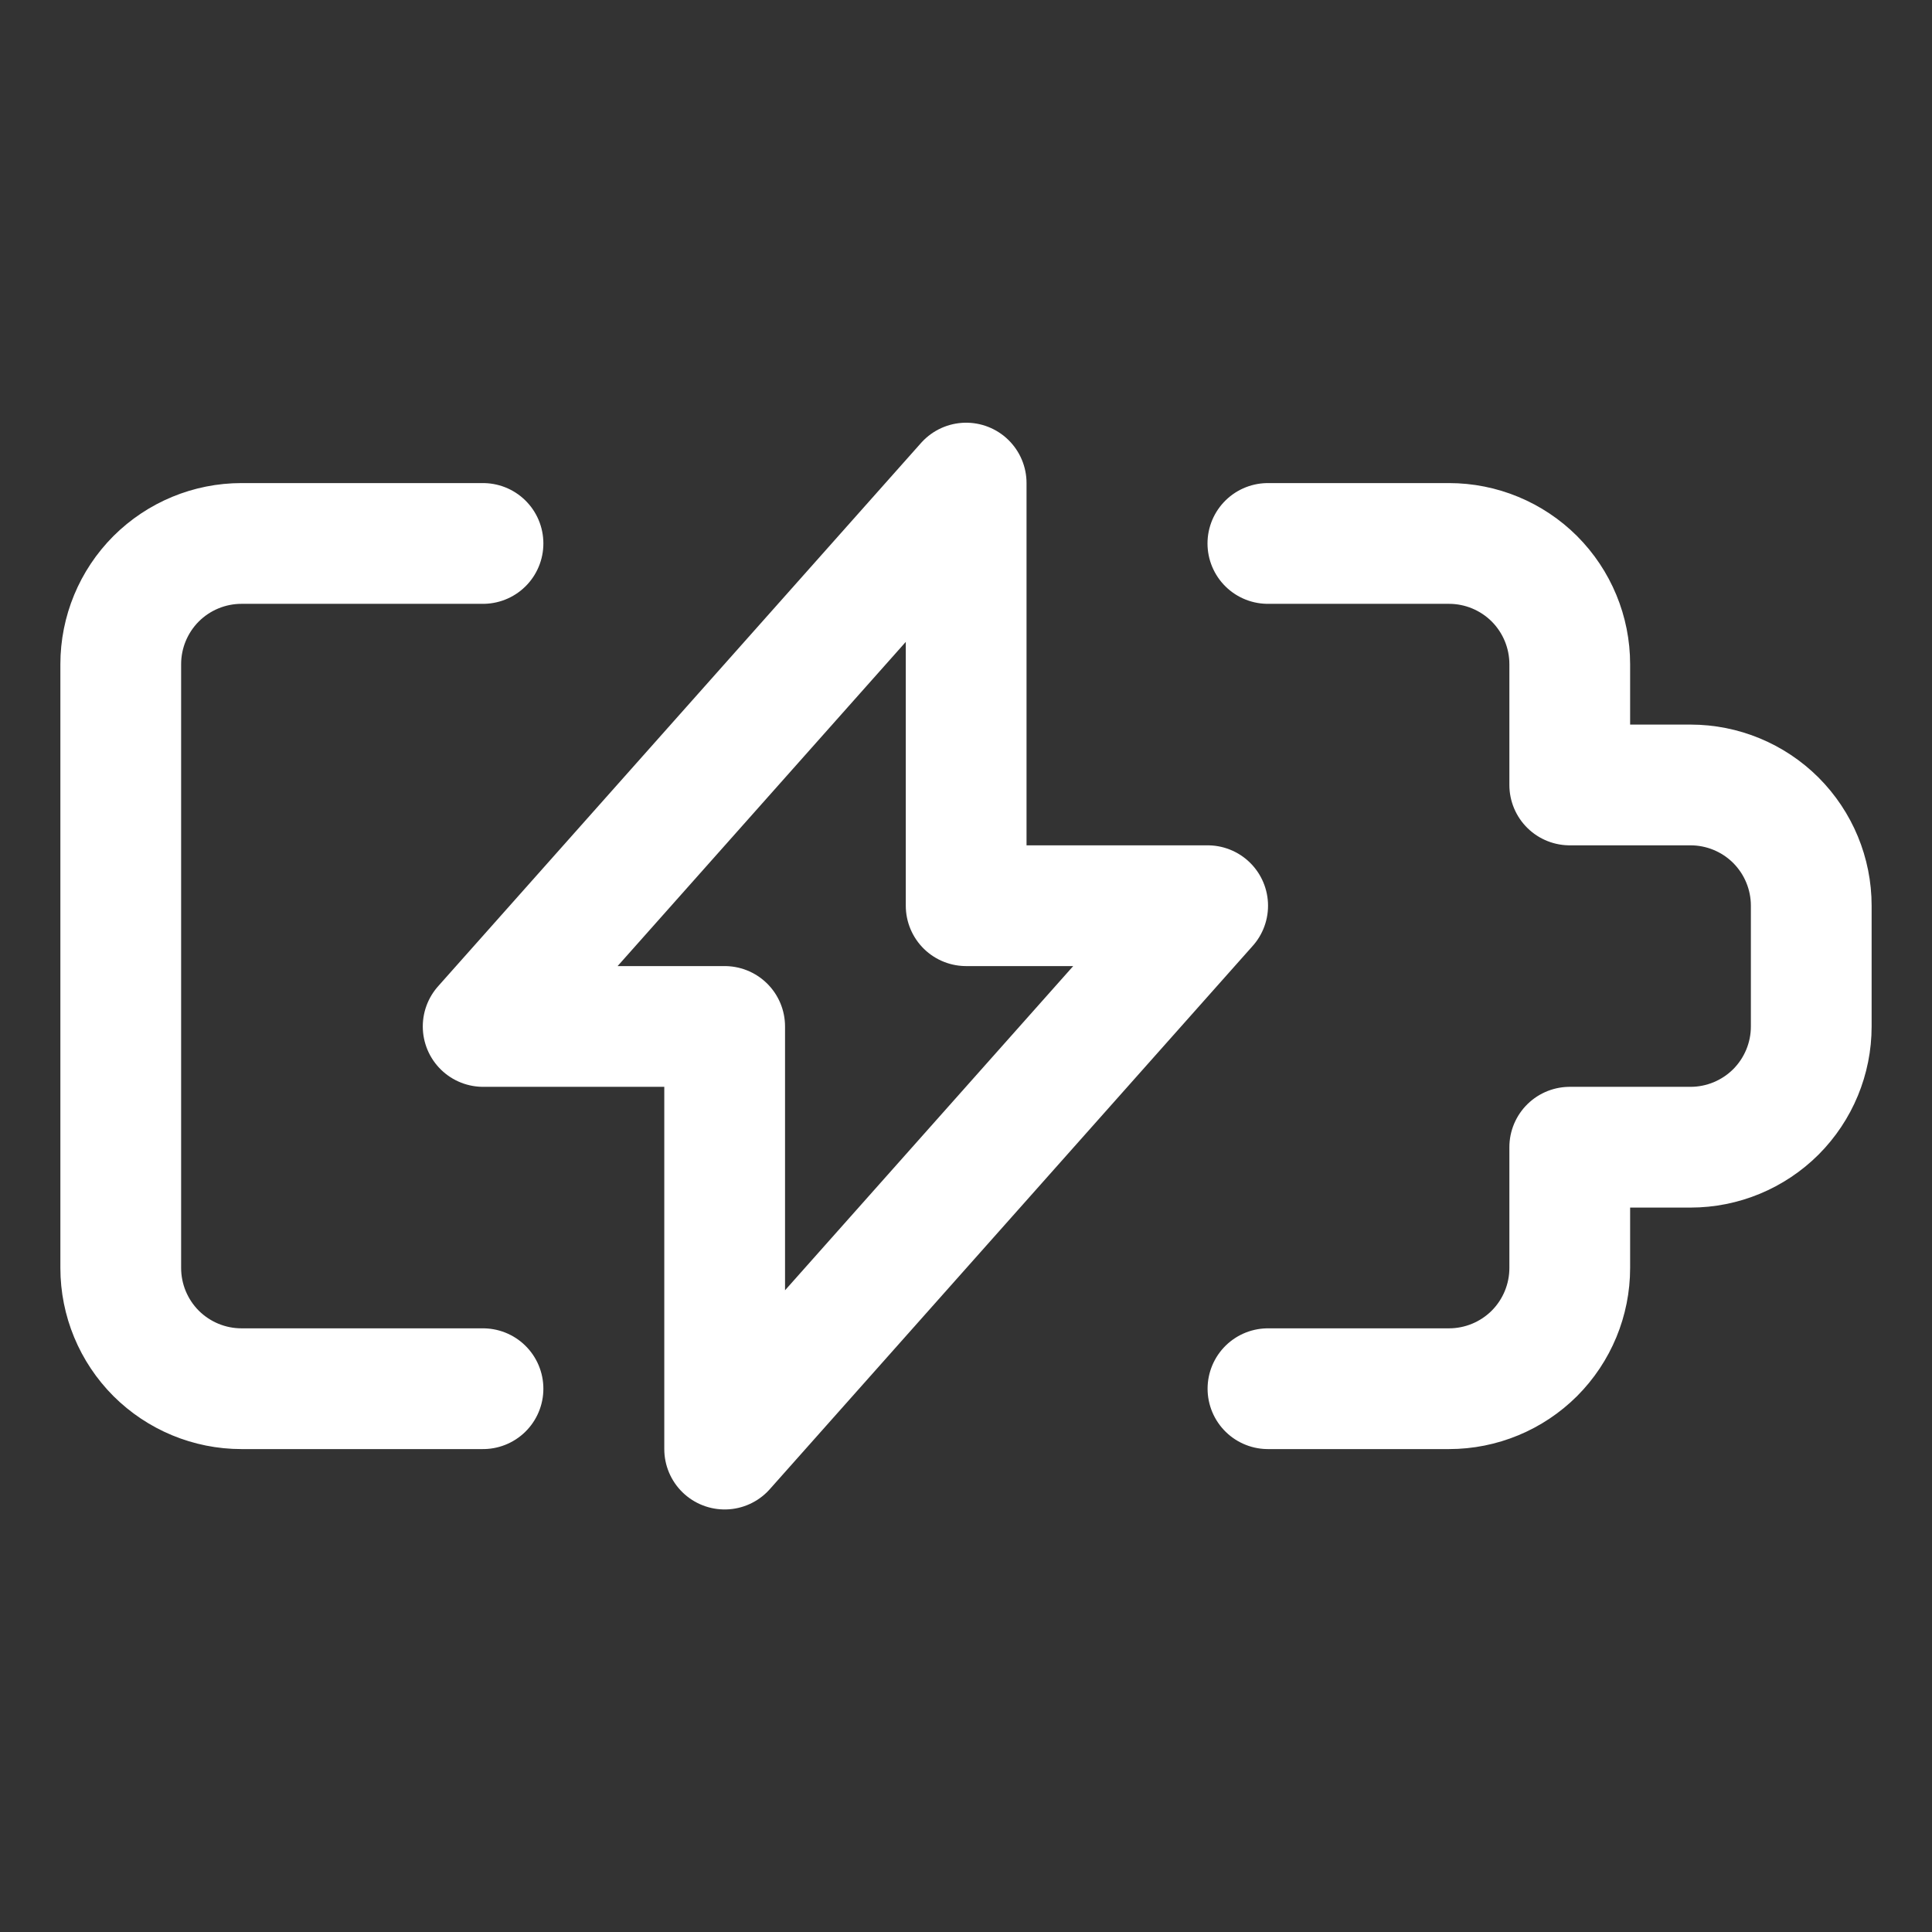 <?xml version="1.0" encoding="UTF-8"?> <svg xmlns="http://www.w3.org/2000/svg" width="24" height="24" viewBox="0 0 24 24" fill="none"><rect x="0" y="0" width="24" height="24" fill="#333333" stroke="none"/><path d="M15.751 17.251H18C18.398 17.251 18.779 17.093 19.061 16.812C19.342 16.53 19.5 16.149 19.5 15.751V14.251H21C21.398 14.251 21.779 14.093 22.061 13.812C22.342 13.53 22.5 13.149 22.5 12.751V11.251C22.5 10.853 22.342 10.472 22.061 10.19C21.779 9.909 21.398 9.751 21 9.751H19.5V8.251C19.5 7.853 19.342 7.472 19.061 7.19C18.779 6.909 18.398 6.751 18 6.751H15.75" stroke="white" stroke-width="1.5" stroke-linecap="round" stroke-linejoin="round"></path><path d="M6 6.751H3C2.602 6.751 2.221 6.909 1.939 7.19C1.658 7.472 1.5 7.853 1.5 8.251V15.751C1.5 16.149 1.658 16.53 1.939 16.812C2.221 17.093 2.602 17.251 3 17.251H6" stroke="white" stroke-width="1.5" stroke-linecap="round" stroke-linejoin="round"></path><path d="M12.002 6.001L6.002 12.751H9.002V18.001L15.002 11.251H12.002V6.001Z" stroke="white" stroke-width="1.5" stroke-linecap="round" stroke-linejoin="round"></path></svg> 